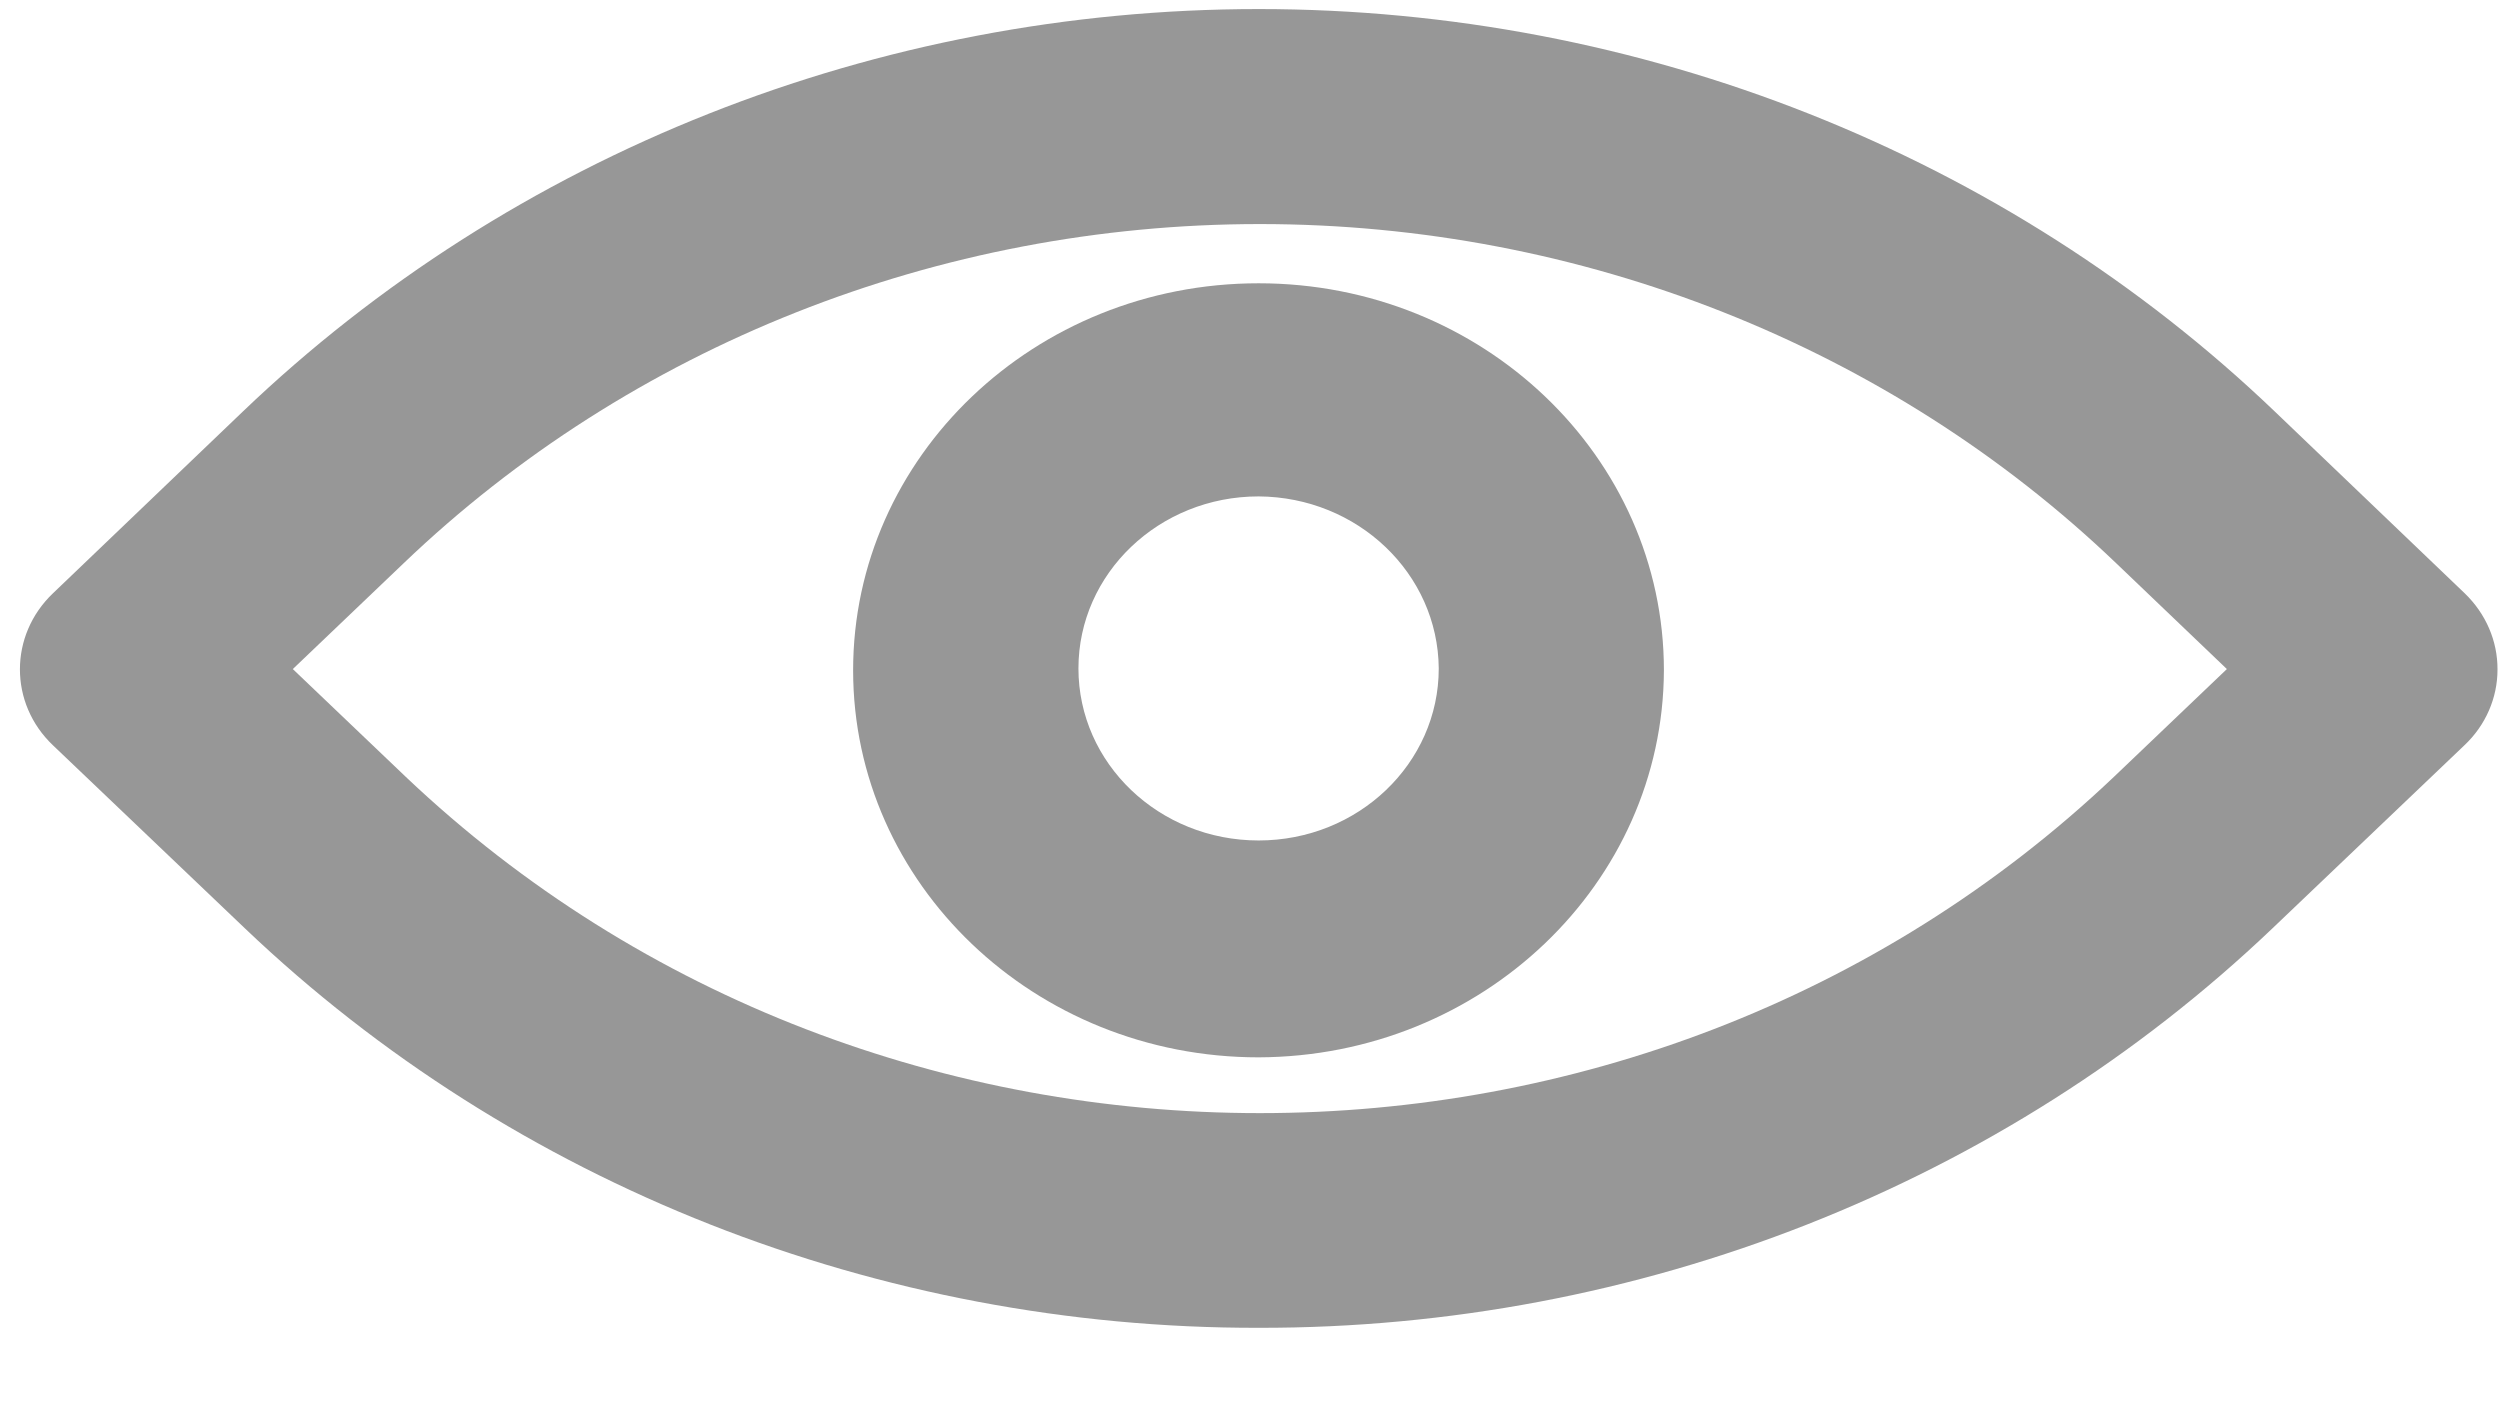 <svg width="16" height="9" viewBox="0 0 16 9" fill="none" xmlns="http://www.w3.org/2000/svg">
<path fill-rule="evenodd" clip-rule="evenodd" d="M1.568 5.942C3.289 7.582 5.623 8.502 8.055 8.498C10.487 8.502 12.821 7.583 14.543 5.942L15.772 4.77C15.908 4.642 15.984 4.467 15.984 4.285C15.985 4.102 15.909 3.927 15.774 3.797L14.559 2.634C12.836 0.985 10.496 0.058 8.056 0.058C5.616 0.058 3.277 0.985 1.554 2.634L0.339 3.797C0.057 4.066 0.057 4.502 0.339 4.77L1.568 5.942ZM2.595 4.97L1.874 4.282L2.582 3.606C4.034 2.216 6.007 1.434 8.063 1.434C10.12 1.434 12.093 2.216 13.545 3.606L14.252 4.282L13.531 4.97C10.506 7.842 5.62 7.842 2.595 4.97Z" fill="#979797"/>
<path fill-rule="evenodd" clip-rule="evenodd" d="M5.46 4.29C5.46 5.658 6.622 6.767 8.055 6.767C9.485 6.762 10.644 5.656 10.649 4.29C10.649 2.922 9.488 1.813 8.055 1.813C6.622 1.813 5.46 2.922 5.46 4.29ZM6.902 4.278C6.902 3.67 7.418 3.177 8.055 3.177C8.69 3.181 9.203 3.671 9.208 4.278C9.208 4.886 8.692 5.379 8.055 5.379C7.418 5.379 6.902 4.886 6.902 4.278Z" fill="#979797"/>
</svg>
